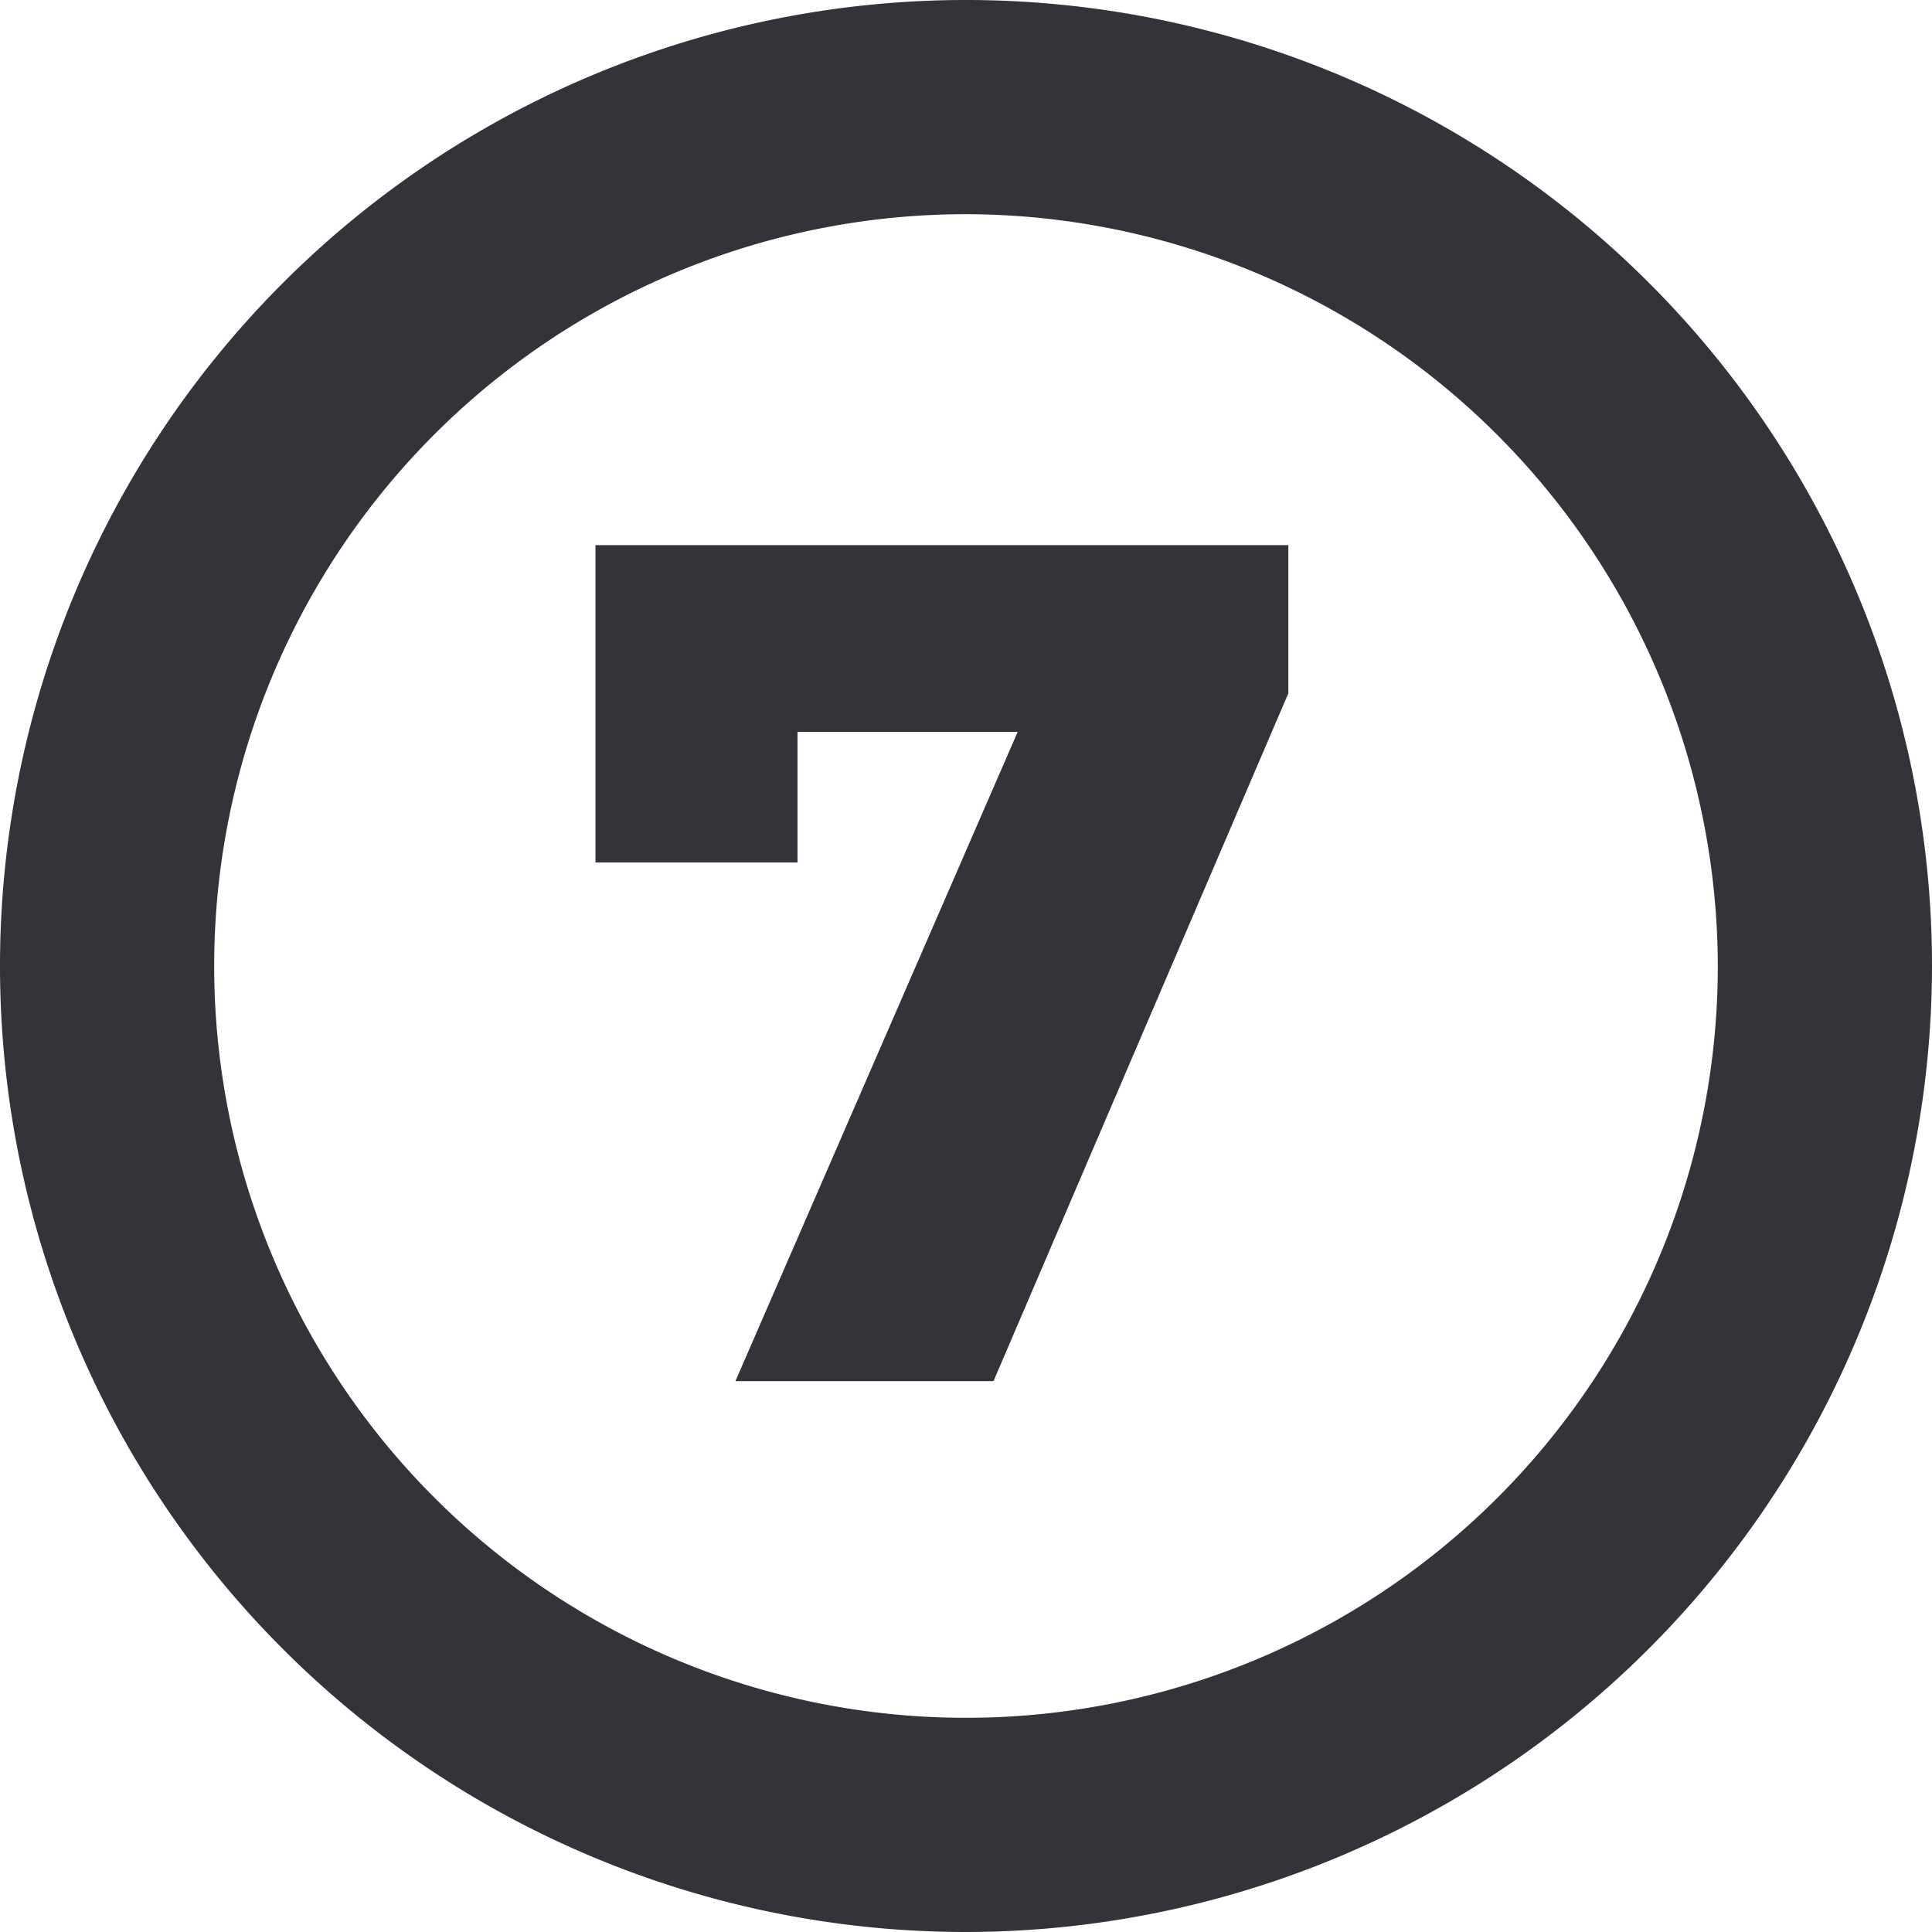 <?xml version="1.0" encoding="UTF-8"?> <svg xmlns="http://www.w3.org/2000/svg" id="Layer_1" data-name="Layer 1" viewBox="0 0 54.12 54.12"><defs><style>.cls-1{fill:#333339;}</style></defs><path class="cls-1" d="M27.07,54.12A27.06,27.06,0,1,1,54.13,27.06h0A27.09,27.09,0,0,1,27.07,54.12ZM27.07,6A21.06,21.06,0,1,0,48.13,27.06h0A21.1,21.1,0,0,0,27.07,6Z" transform="translate(-0.01)"></path><path class="cls-1" d="M20.61,38.69l9.13-21,1.78,2.81H19.64l2.71-3v6.66H16.69V15.27H36.1v4.15L27.84,38.69Z" transform="translate(-0.01)"></path></svg> 